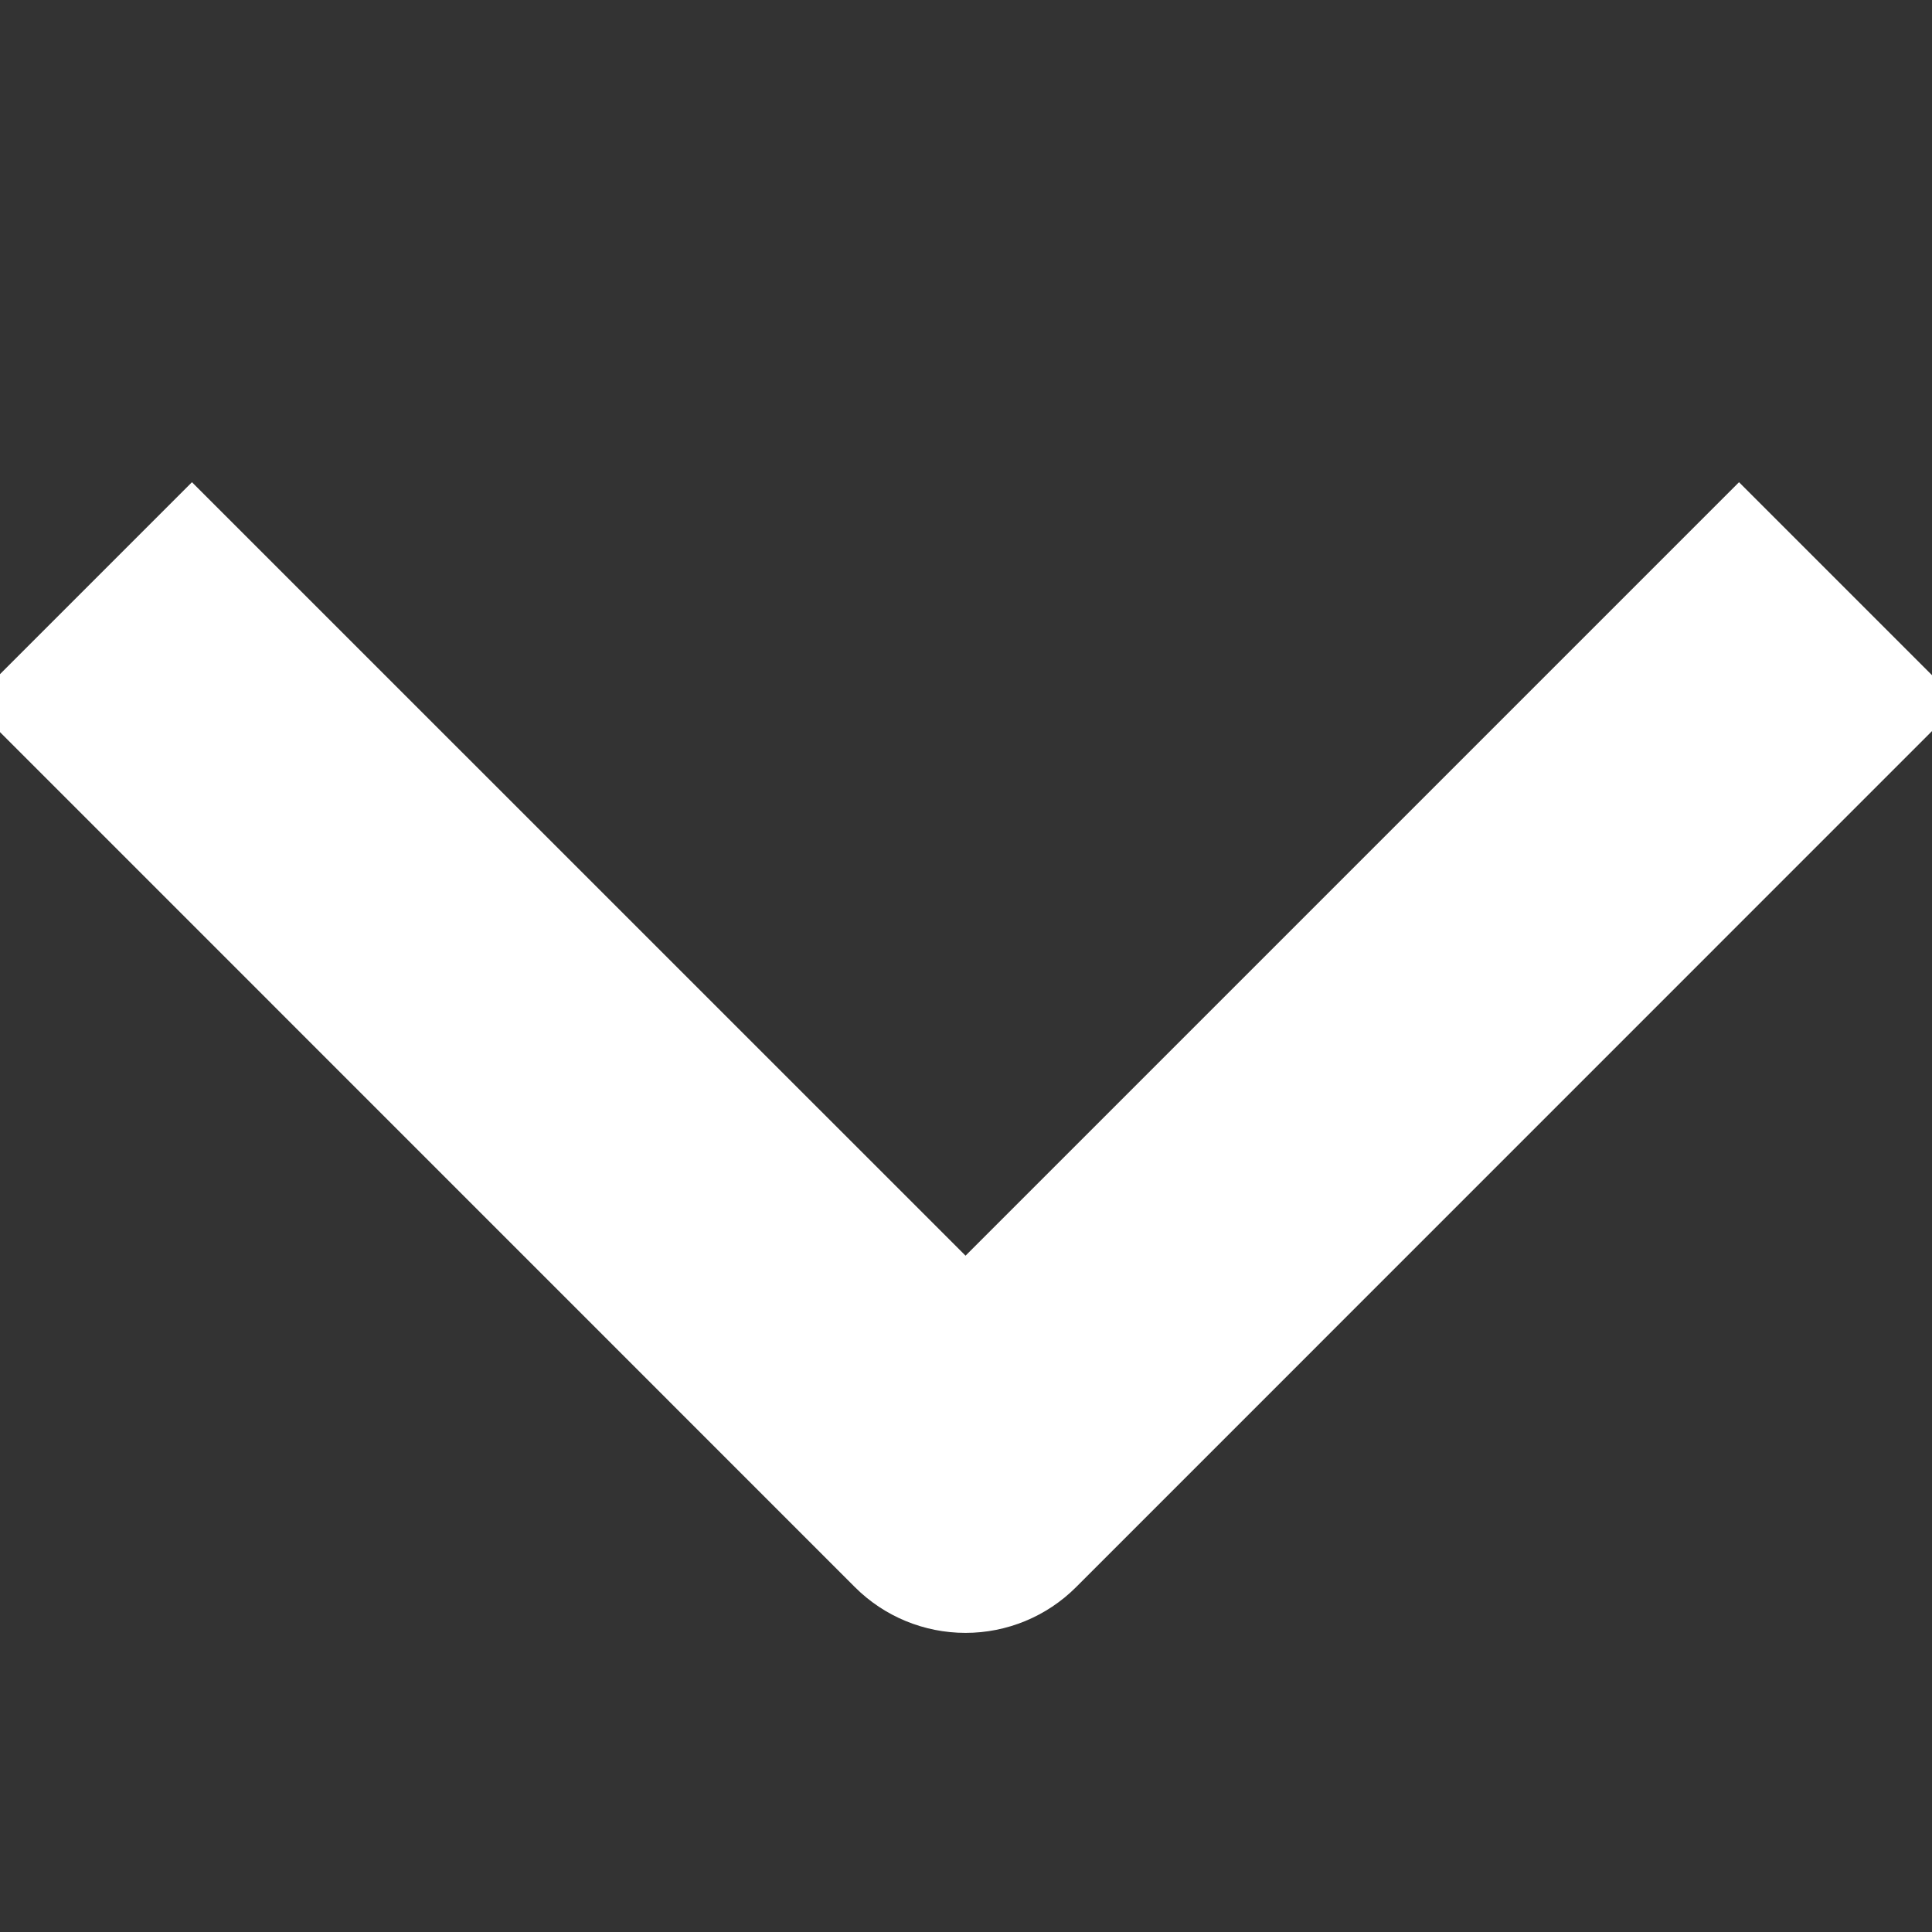 <svg width="17" height="17" viewBox="0 0 17 17" fill="none" xmlns="http://www.w3.org/2000/svg">
<rect x="0" y="0" width="17" height="17" fill="#333333" stroke="none"/>
<g clip-path="url(#clip0_226_2375)">
<path fill-rule="evenodd" clip-rule="evenodd" d="M7.523 13.966L-0.255 6.187L1.689 4.243L8.496 11.049L15.302 4.243L17.246 6.187L9.468 13.966C9.21 14.224 8.86 14.368 8.496 14.368C8.131 14.368 7.781 14.224 7.523 13.966Z" fill="white"/>
</g>
<defs>
<clipPath id="clip0_226_2375">
<rect width="17" height="17" fill="white" transform="matrix(0 1 -1 0 17 0)"/>
</clipPath>
</defs>
</svg>
